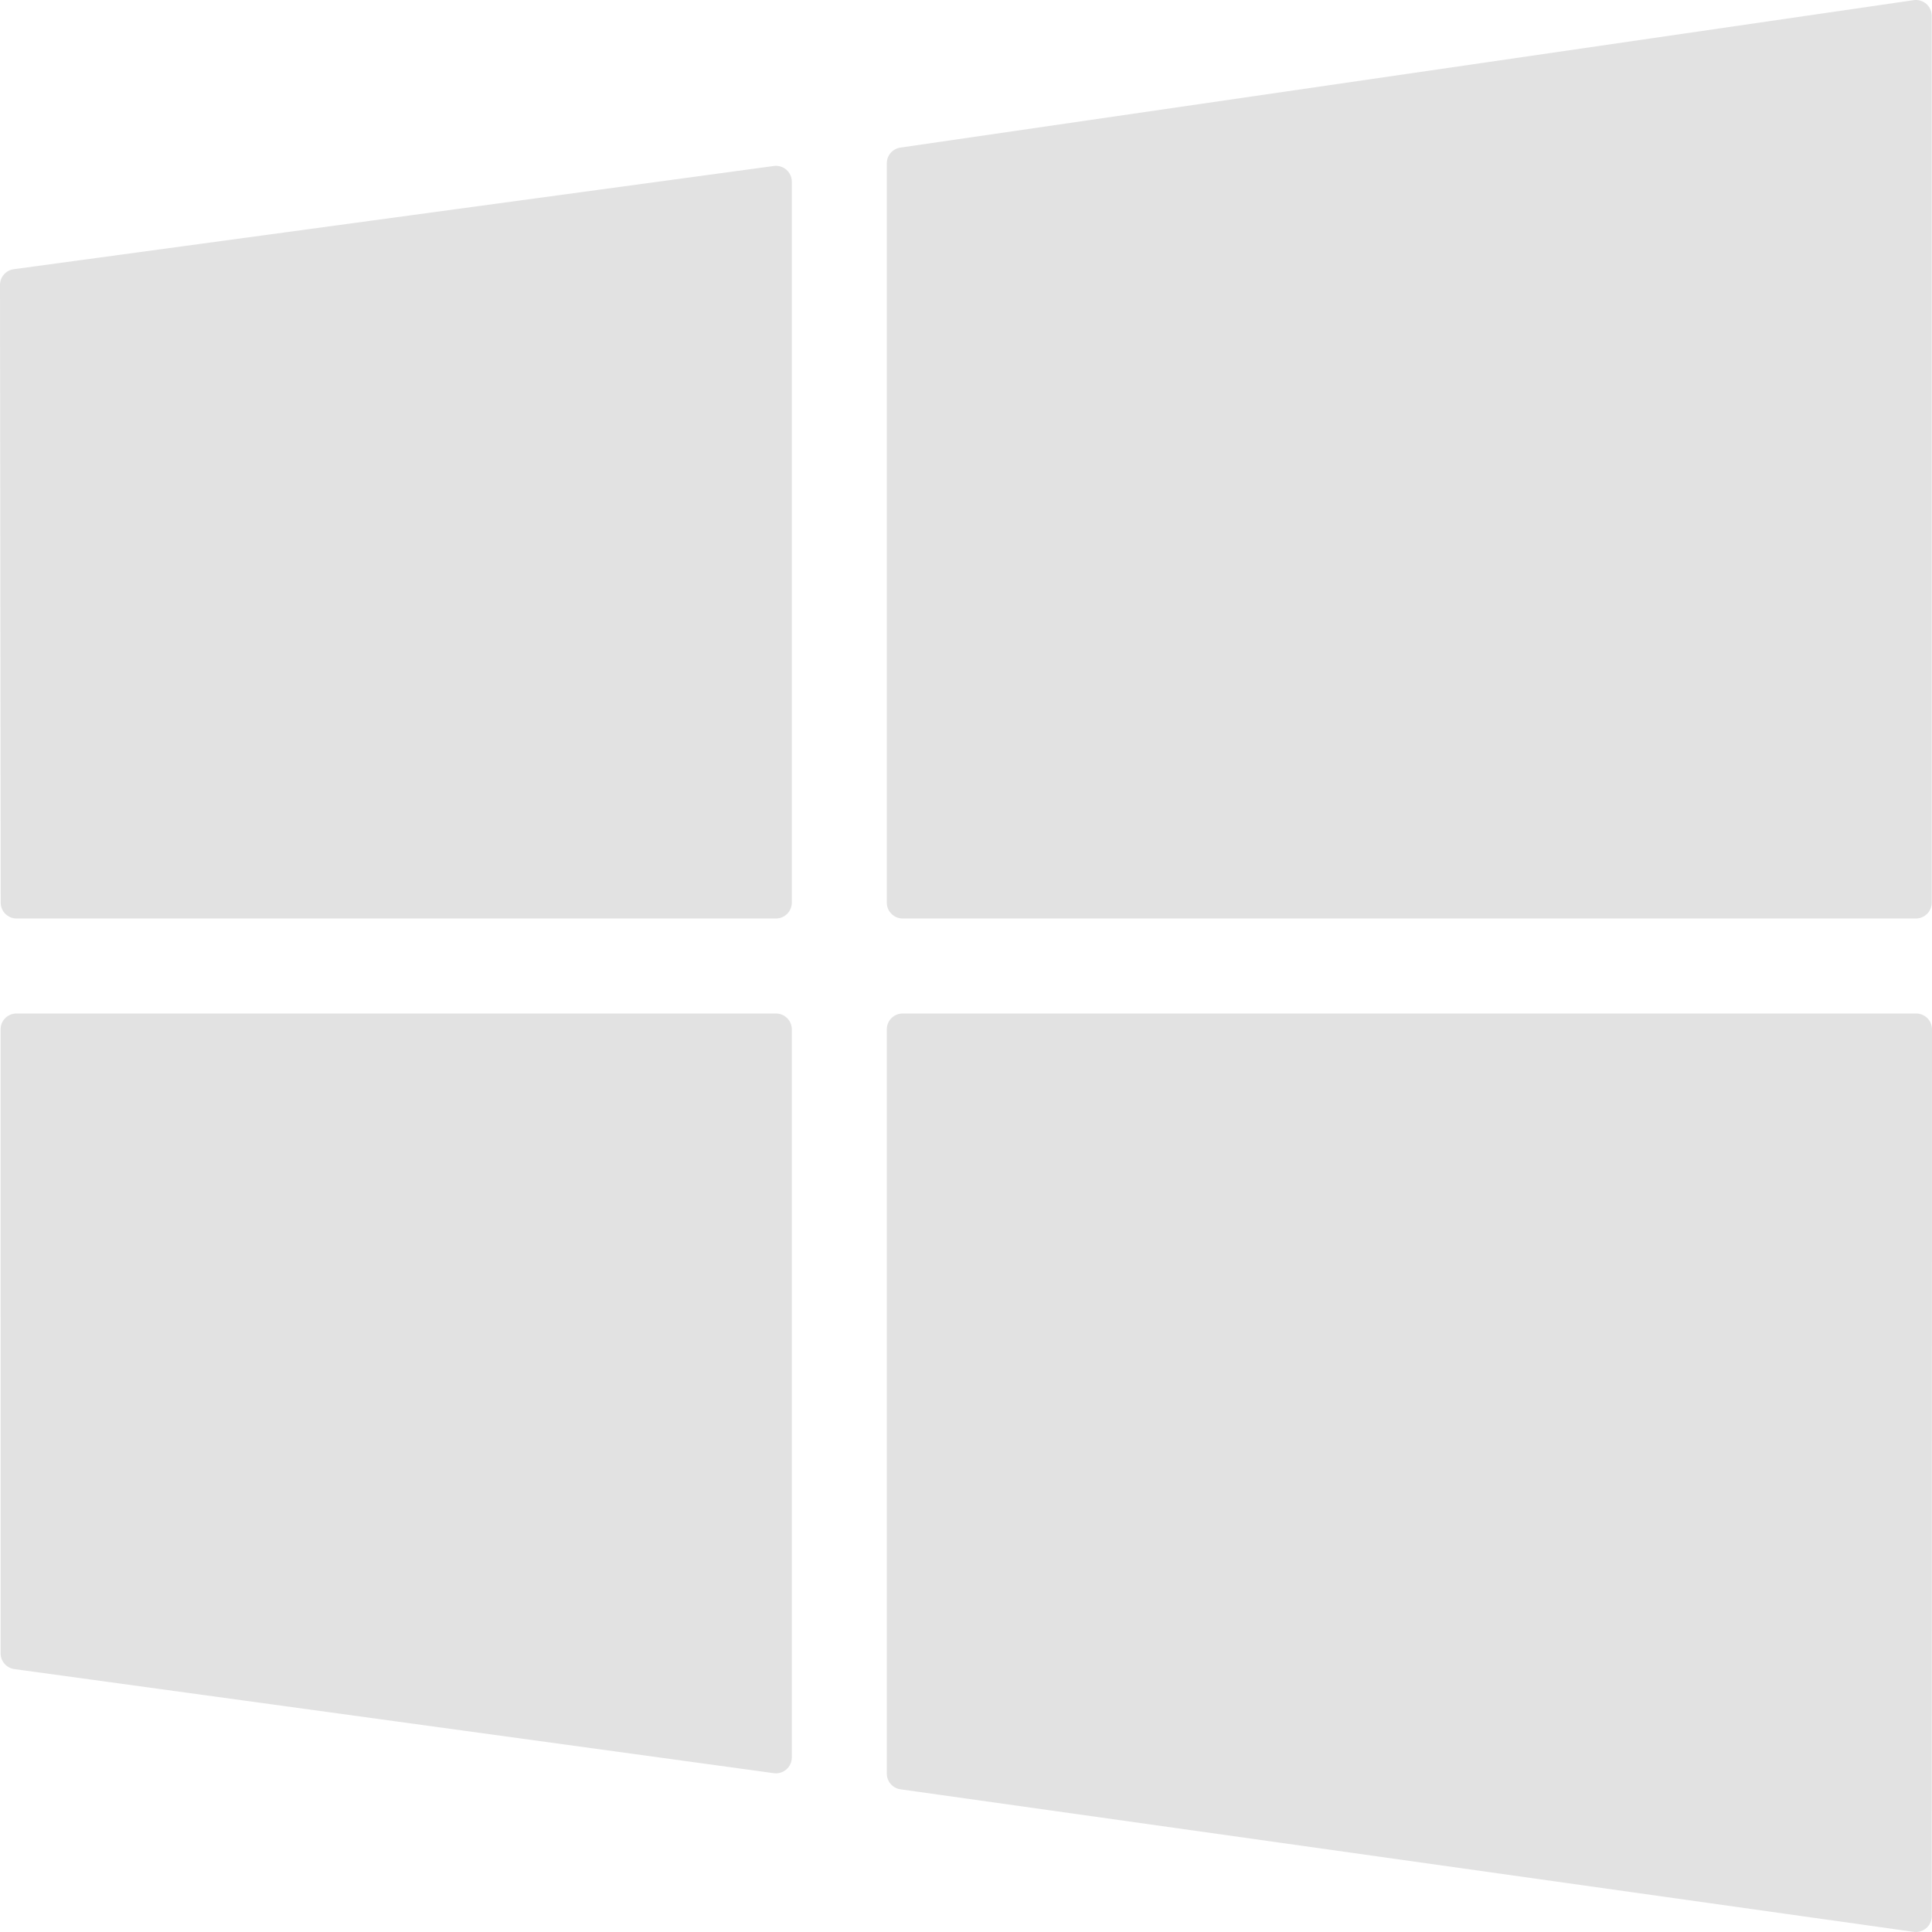 <?xml version="1.0" encoding="iso-8859-1"?>
<!-- Uploaded to: SVG Repo, www.svgrepo.com, Generator: SVG Repo Mixer Tools -->
<svg fill="#e2e2e2" height="800px" width="800px" version="1.1" id="Layer_1" xmlns="http://www.w3.org/2000/svg" xmlns:xlink="http://www.w3.org/1999/xlink"
	 viewBox="0 0 305 305" xml:space="preserve">
<g id="XMLID_108_">
	<path id="XMLID_109_" d="M139.999,25.775v116.724c0,1.381,1.119,2.5,2.5,2.5H302.46c1.381,0,2.5-1.119,2.5-2.5V2.5
		c0-0.726-0.315-1.416-0.864-1.891c-0.548-0.475-1.275-0.687-1.996-0.583L142.139,23.301
		C140.91,23.48,139.999,24.534,139.999,25.775z"/>
	<path id="XMLID_110_" d="M122.501,279.948c0.601,0,1.186-0.216,1.644-0.616c0.544-0.475,0.856-1.162,0.856-1.884V162.5
		c0-1.381-1.119-2.5-2.5-2.5H2.592c-0.663,0-1.299,0.263-1.768,0.732c-0.469,0.469-0.732,1.105-0.732,1.768l0.006,98.515
		c0,1.25,0.923,2.307,2.16,2.477l119.903,16.434C122.274,279.94,122.388,279.948,122.501,279.948z"/>
	<path id="XMLID_138_" d="M2.609,144.999h119.892c1.381,0,2.5-1.119,2.5-2.5V28.681c0-0.722-0.312-1.408-0.855-1.883
		c-0.543-0.475-1.261-0.693-1.981-0.594L2.164,42.5C0.923,42.669-0.001,43.728,0,44.98l0.109,97.521
		C0.111,143.881,1.23,144.999,2.609,144.999z"/>
	<path id="XMLID_169_" d="M302.46,305c0.599,0,1.182-0.215,1.64-0.613c0.546-0.475,0.86-1.163,0.86-1.887l0.04-140
		c0-0.663-0.263-1.299-0.732-1.768c-0.469-0.469-1.105-0.732-1.768-0.732H142.499c-1.381,0-2.5,1.119-2.5,2.5v117.496
		c0,1.246,0.918,2.302,2.151,2.476l159.961,22.504C302.228,304.992,302.344,305,302.46,305z"/>
</g>
</svg>